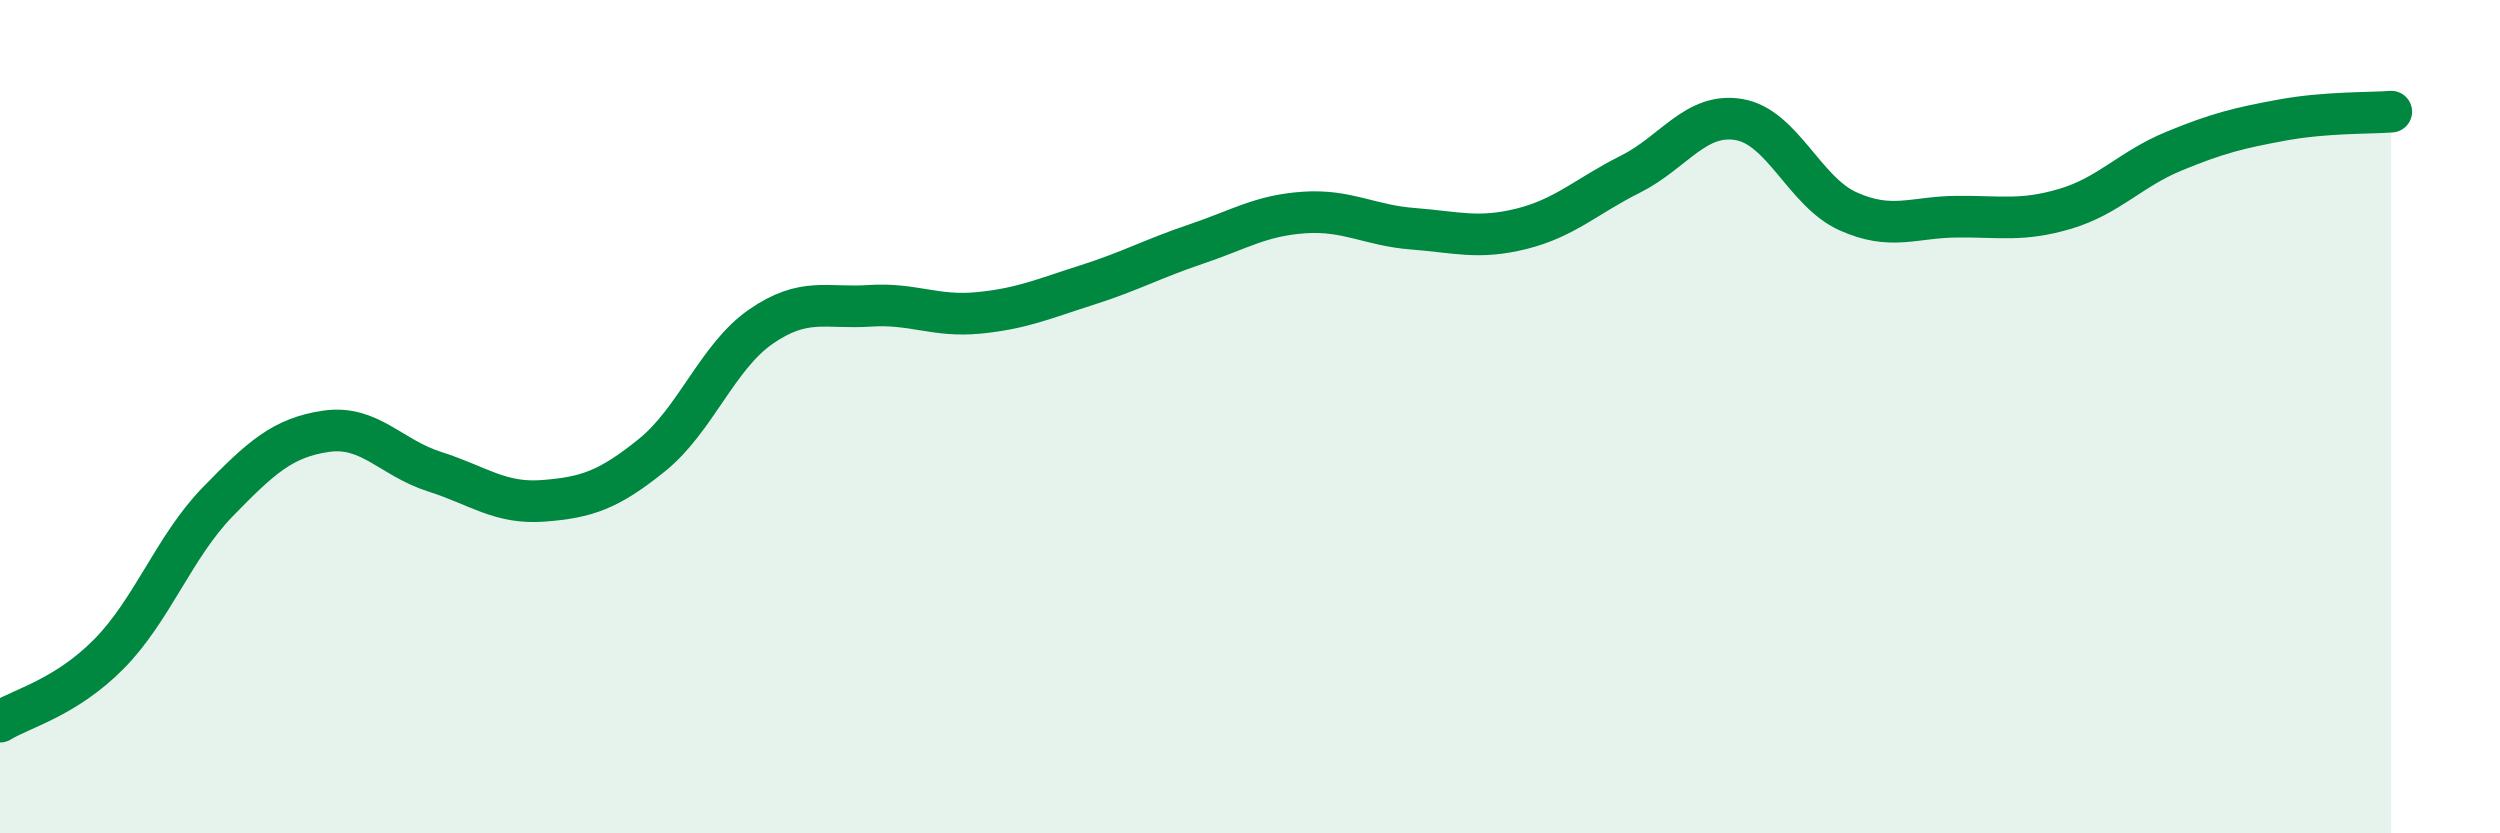 
    <svg width="60" height="20" viewBox="0 0 60 20" xmlns="http://www.w3.org/2000/svg">
      <path
        d="M 0,17.32 C 0.52,17 1.57,16.75 2.61,15.7 C 3.65,14.65 4.18,13.12 5.22,12.05 C 6.26,10.98 6.79,10.5 7.83,10.35 C 8.87,10.2 9.39,10.99 10.43,11.32 C 11.47,11.65 12,12.1 13.04,12.02 C 14.08,11.94 14.61,11.76 15.65,10.92 C 16.69,10.08 17.22,8.56 18.26,7.84 C 19.3,7.12 19.83,7.41 20.87,7.34 C 21.91,7.27 22.44,7.61 23.48,7.51 C 24.52,7.41 25.05,7.17 26.09,6.84 C 27.13,6.51 27.66,6.21 28.7,5.86 C 29.74,5.51 30.26,5.17 31.3,5.1 C 32.34,5.03 32.87,5.41 33.91,5.49 C 34.95,5.57 35.48,5.75 36.52,5.49 C 37.56,5.23 38.09,4.7 39.13,4.18 C 40.17,3.66 40.7,2.69 41.74,2.87 C 42.78,3.05 43.31,4.6 44.35,5.07 C 45.39,5.54 45.92,5.21 46.96,5.2 C 48,5.19 48.53,5.32 49.57,5.01 C 50.61,4.7 51.13,4.06 52.17,3.63 C 53.21,3.2 53.74,3.07 54.78,2.88 C 55.82,2.69 56.87,2.72 57.39,2.68L57.39 20L0 20Z"
        fill="#008740"
        opacity="0.1"
        stroke-linecap="round"
        stroke-linejoin="round"
      />
      <path
        d="M 0,17.32 C 0.52,17 1.57,16.75 2.61,15.7 C 3.65,14.65 4.18,13.12 5.22,12.05 C 6.26,10.98 6.79,10.5 7.83,10.35 C 8.87,10.2 9.39,10.99 10.43,11.32 C 11.47,11.65 12,12.1 13.04,12.02 C 14.08,11.94 14.61,11.76 15.65,10.92 C 16.69,10.08 17.22,8.56 18.26,7.84 C 19.3,7.12 19.83,7.41 20.87,7.34 C 21.91,7.27 22.44,7.61 23.48,7.51 C 24.52,7.41 25.05,7.17 26.09,6.84 C 27.13,6.51 27.66,6.21 28.7,5.86 C 29.74,5.51 30.26,5.17 31.3,5.1 C 32.34,5.03 32.87,5.41 33.91,5.49 C 34.95,5.57 35.48,5.75 36.52,5.49 C 37.56,5.23 38.09,4.7 39.13,4.18 C 40.17,3.66 40.7,2.69 41.74,2.87 C 42.78,3.05 43.31,4.6 44.35,5.07 C 45.39,5.54 45.92,5.21 46.96,5.2 C 48,5.19 48.53,5.32 49.57,5.01 C 50.61,4.7 51.13,4.06 52.17,3.63 C 53.21,3.2 53.74,3.07 54.78,2.88 C 55.82,2.69 56.87,2.72 57.39,2.68"
        stroke="#008740"
        stroke-width="1"
        fill="none"
        stroke-linecap="round"
        stroke-linejoin="round"
      />
    </svg>
  